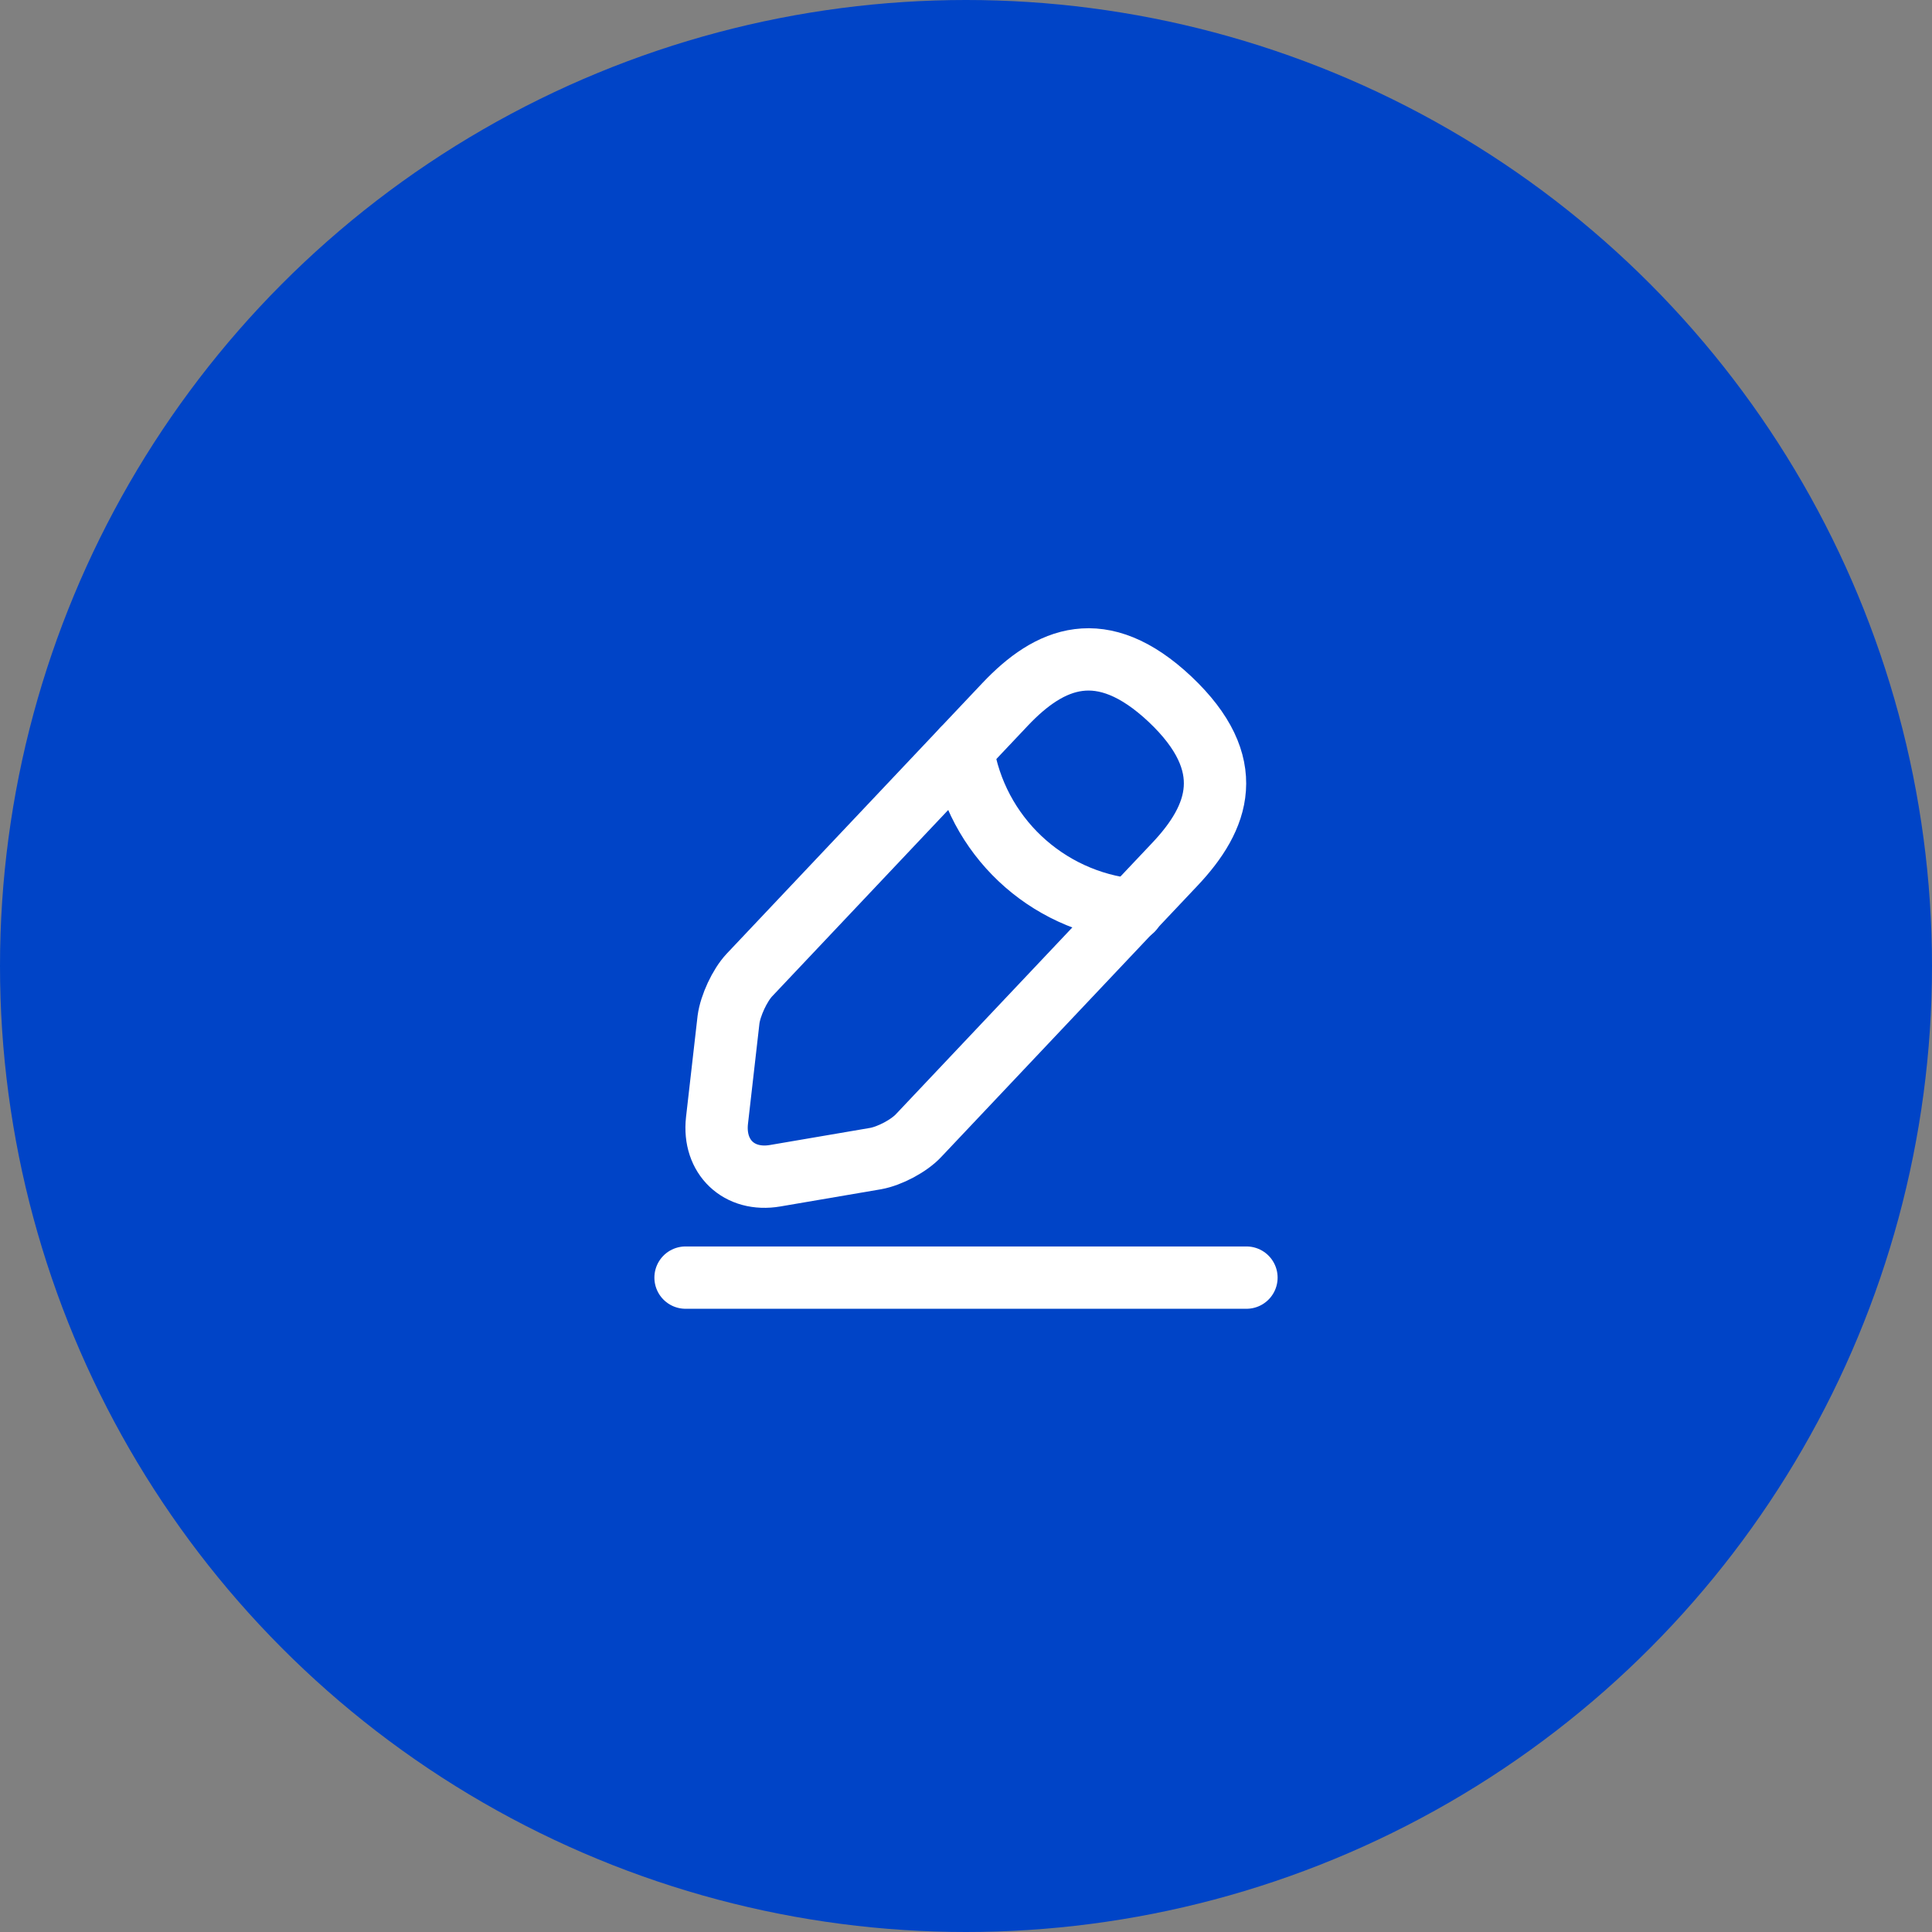 <?xml version="1.0" encoding="UTF-8"?>
<svg xmlns="http://www.w3.org/2000/svg" width="62" height="62" viewBox="0 0 62 62" fill="none">
  <rect x="0" y="0" width="62" height="62" fill="#808080" stroke="none"/>
  <circle cx="31" cy="31" r="31" fill="#0044C7"></circle>
  <path d="M32.259 22.6L24.049 31.29C23.739 31.62 23.439 32.27 23.379 32.72L23.009 35.96C22.879 37.13 23.719 37.93 24.879 37.73L28.099 37.18C28.549 37.1 29.179 36.77 29.489 36.43L37.699 27.74C39.119 26.24 39.759 24.53 37.549 22.44C35.349 20.37 33.679 21.1 32.259 22.6Z" stroke="white" stroke-width="2" stroke-miterlimit="10" stroke-linecap="round" stroke-linejoin="round"></path>
  <path d="M30.891 24.05C31.321 26.81 33.561 28.92 36.341 29.2" stroke="white" stroke-width="2" stroke-miterlimit="10" stroke-linecap="round" stroke-linejoin="round"></path>
  <path d="M22 41H40" stroke="white" stroke-width="2" stroke-miterlimit="10" stroke-linecap="round" stroke-linejoin="round"></path>
</svg>
